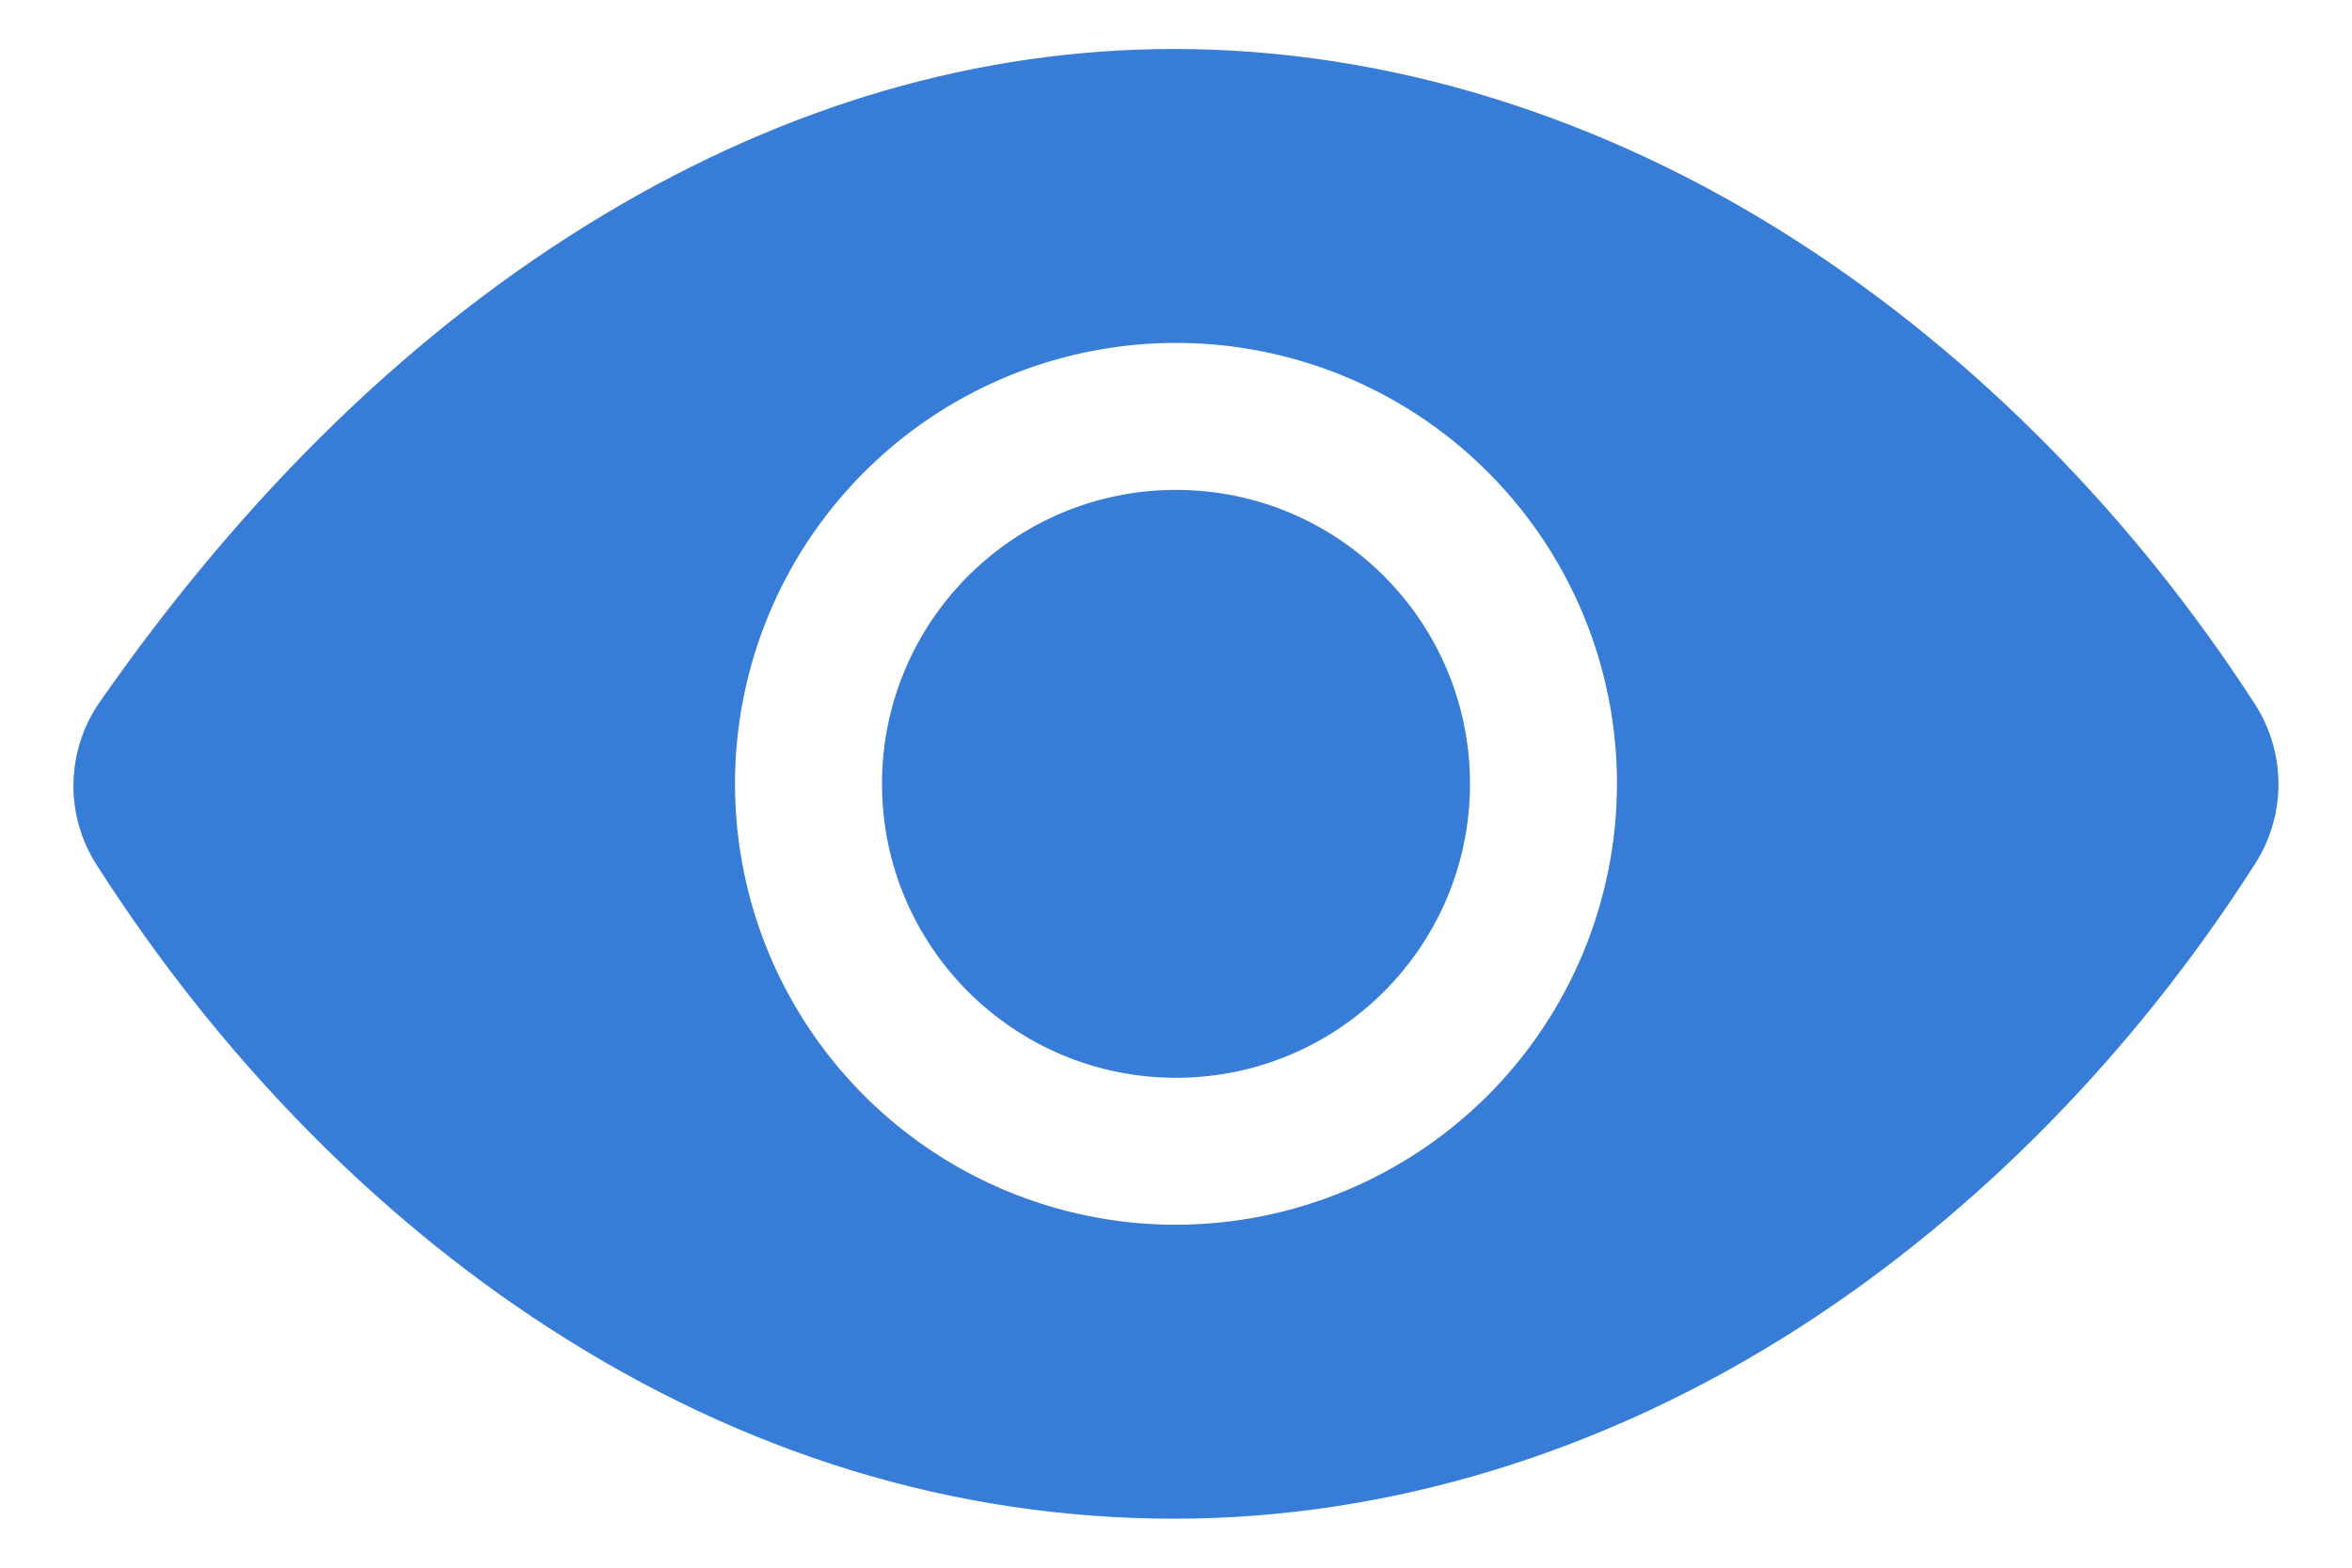 <svg width="30" height="20" viewBox="0 0 30 20" fill="none" xmlns="http://www.w3.org/2000/svg">
<g clip-path="url(#clip0_164_2708)">
<path d="M15 13.75C17.071 13.75 18.75 12.071 18.75 10C18.75 7.929 17.071 6.25 15 6.25C12.929 6.25 11.25 7.929 11.25 10C11.25 12.071 12.929 13.75 15 13.75Z" fill="#377DD7"/>
<path d="M28.76 8.98C27.21 6.583 25.198 4.546 22.944 3.09C20.449 1.478 17.695 0.625 14.98 0.625C12.489 0.625 10.039 1.337 7.699 2.741C5.312 4.172 3.15 6.263 1.272 8.956C1.06 9.26 0.944 9.621 0.937 9.991C0.93 10.362 1.034 10.727 1.235 11.038C2.782 13.46 4.774 15.5 6.993 16.936C9.492 18.555 12.182 19.375 14.98 19.375C17.717 19.375 20.477 18.529 22.961 16.93C25.214 15.479 27.222 13.435 28.766 11.017C28.96 10.713 29.063 10.359 29.062 9.998C29.061 9.637 28.956 9.284 28.76 8.98V8.98ZM15 15.625C13.888 15.625 12.8 15.295 11.875 14.677C10.95 14.059 10.229 13.18 9.803 12.153C9.378 11.125 9.266 9.994 9.483 8.903C9.7 7.811 10.236 6.809 11.023 6.023C11.809 5.236 12.812 4.7 13.903 4.483C14.994 4.266 16.125 4.377 17.153 4.803C18.181 5.229 19.059 5.95 19.677 6.875C20.295 7.8 20.625 8.887 20.625 10C20.623 11.491 20.03 12.921 18.976 13.976C17.921 15.03 16.491 15.623 15 15.625V15.625Z" fill="#377DD7"/>
</g>
<defs>
<clipPath id="clip0_164_2708">
<rect width="30" height="20" fill="white"/>
</clipPath>
</defs>
</svg>

